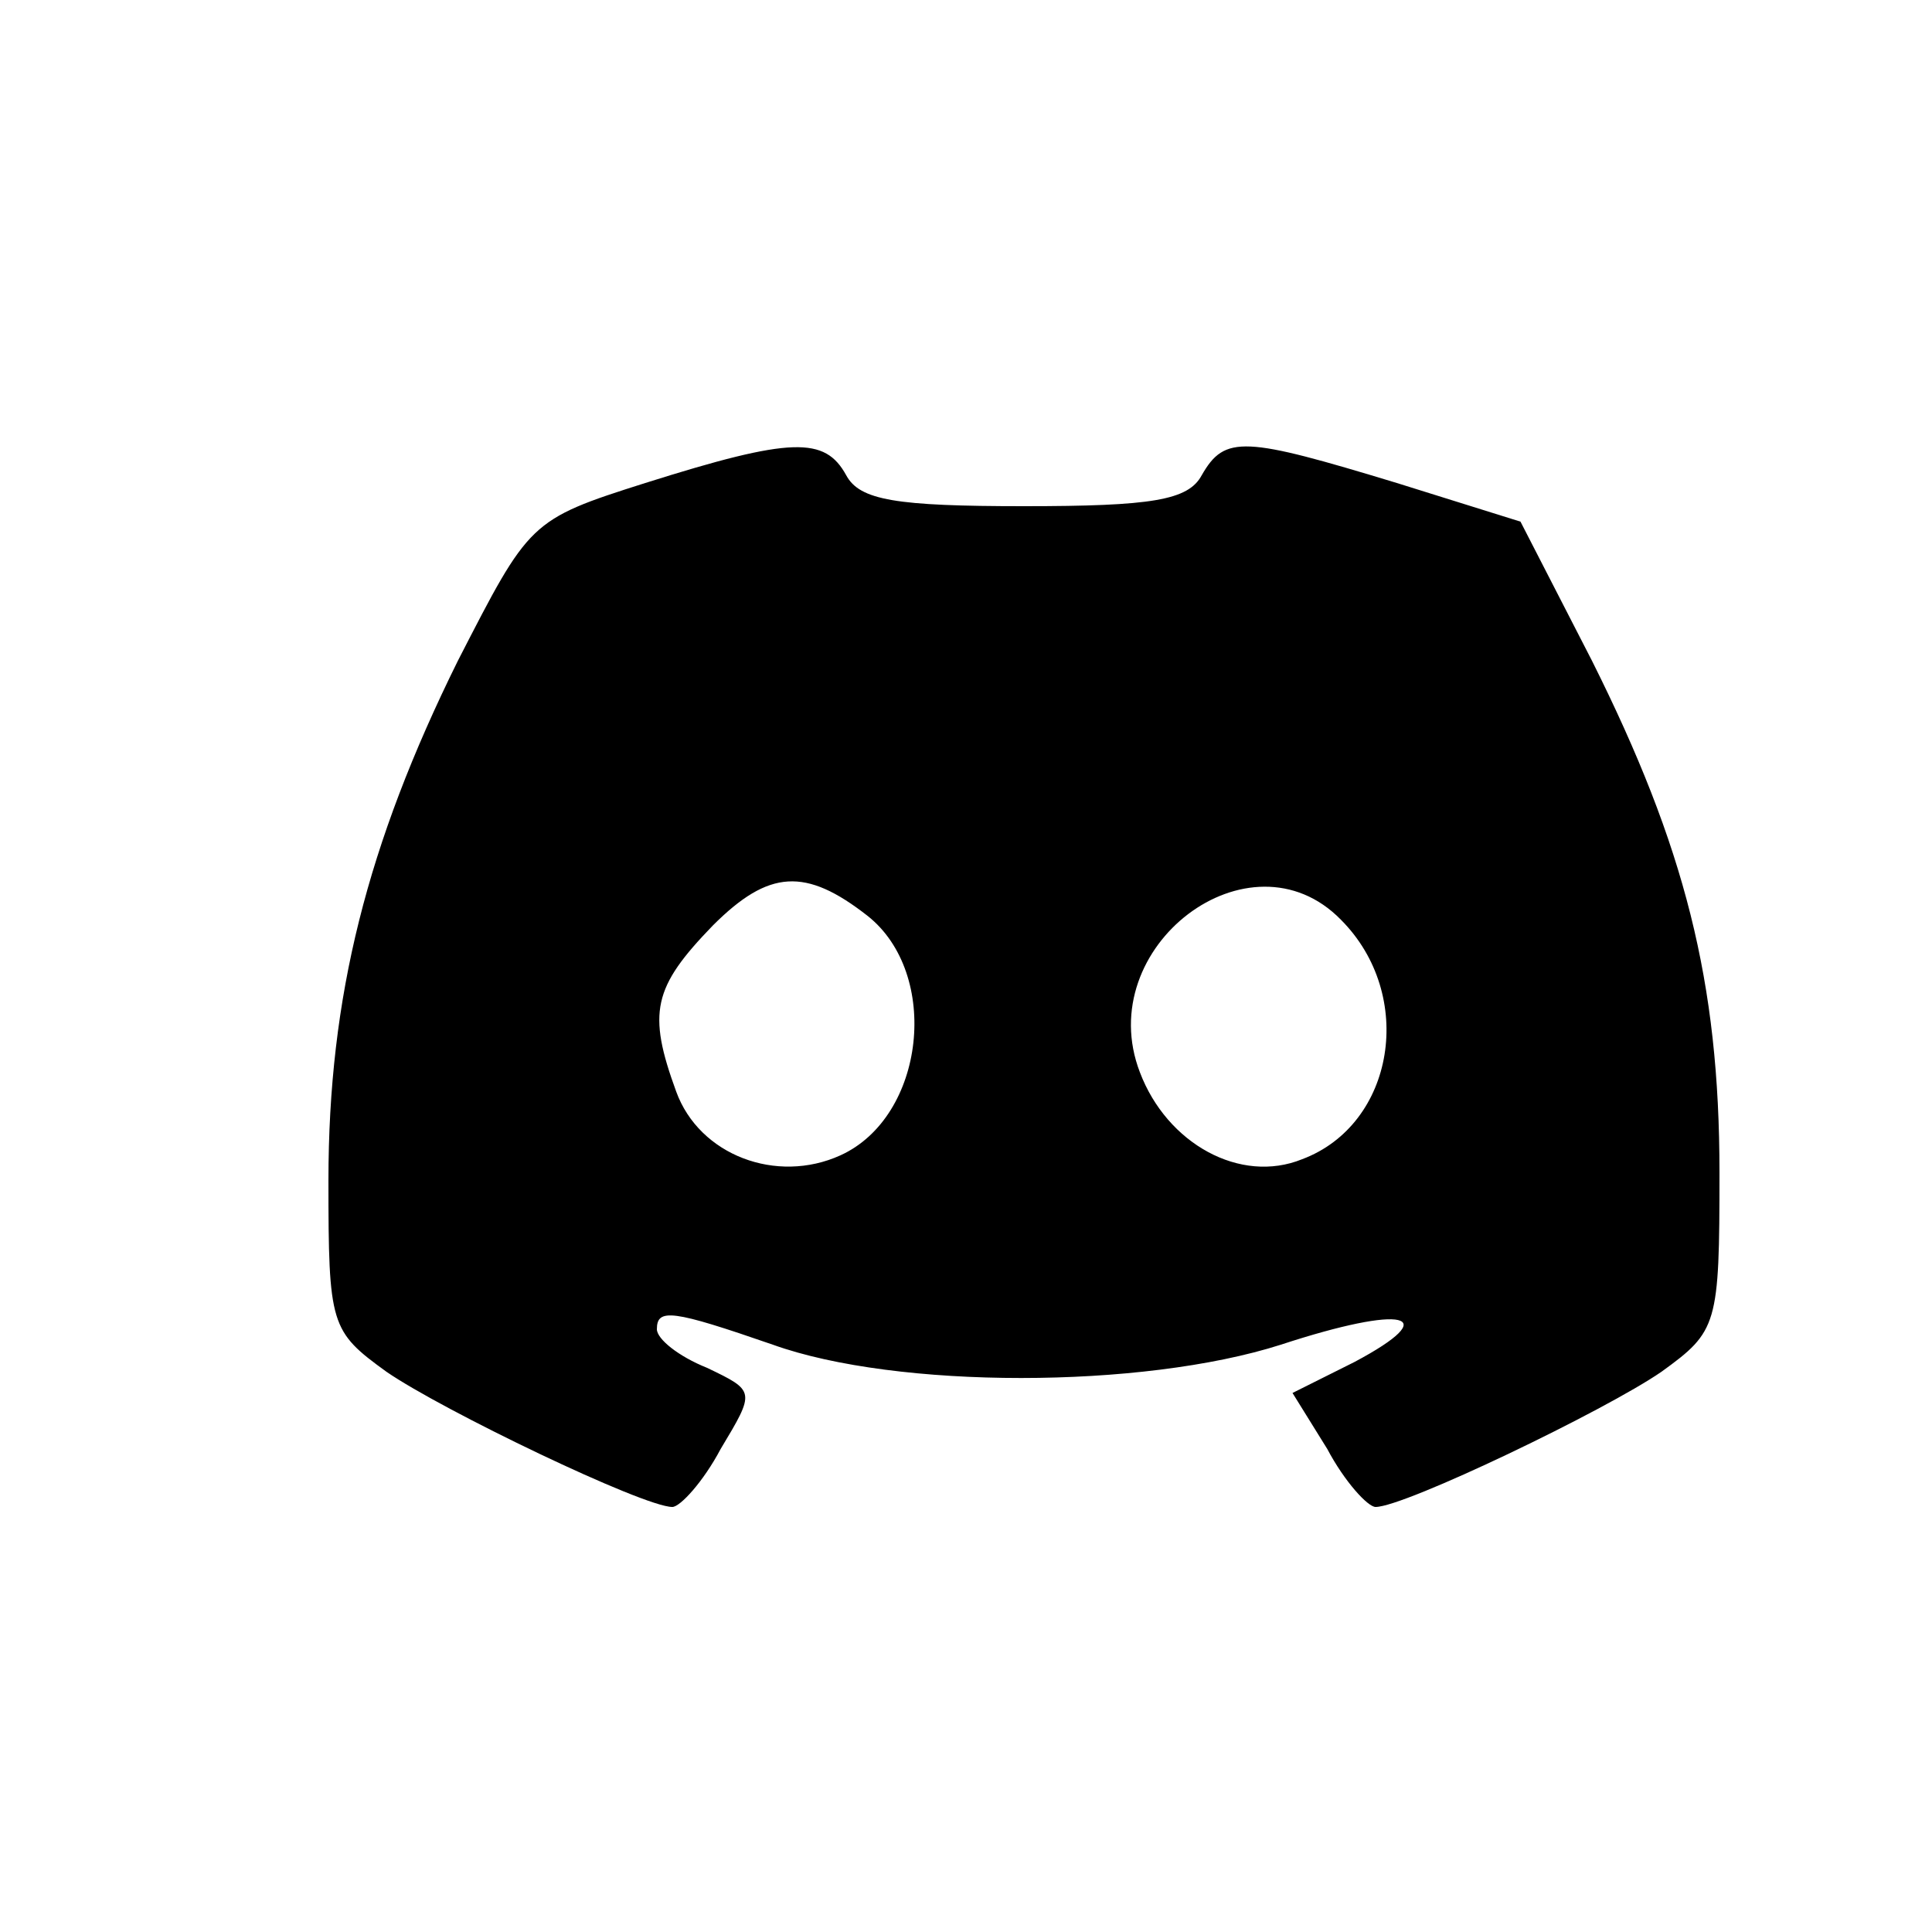 <?xml version="1.0" encoding="UTF-8" standalone="no"?> <svg xmlns="http://www.w3.org/2000/svg" version="1.0" width="100pt" height="100pt" viewBox="0 0 100 100" preserveAspectRatio="xMidYMid meet"><g transform="translate(0,100) scale(0.1,-0.1)" fill="#000000" stroke="none"><path d="M334 750 c-60 -19 -60 -20 -97 -92 -47 -95 -67 -174 -67 -269 0 -75 1 -78 30 -99 29 -20 133 -70 148 -70 4 0 16 13 25 30 18 30 18 30 -7 42 -15 6 -26 15 -26 20 0 11 8 10 60 -8 64 -23 191 -23 263 0 64 21 85 16 38 -9 l-32 -16 18 -29 c9 -17 21 -30 25 -30 15 0 119 50 148 70 29 21 30 24 30 103 0 99 -18 169 -66 265 l-37 72 -64 20 c-79 24 -89 25 -101 4 -7 -13 -26 -16 -92 -16 -66 0 -85 3 -92 16 -11 20 -28 20 -104 -4z m115 -224 c38 -30 30 -104 -14 -124 -33 -15 -73 0 -85 33 -15 41 -12 54 19 86 29 29 48 30 80 5z m245 -2 c39 -39 28 -106 -20 -124 -32 -13 -70 8 -84 45 -25 65 57 127 104 79z"></path></g></svg> 